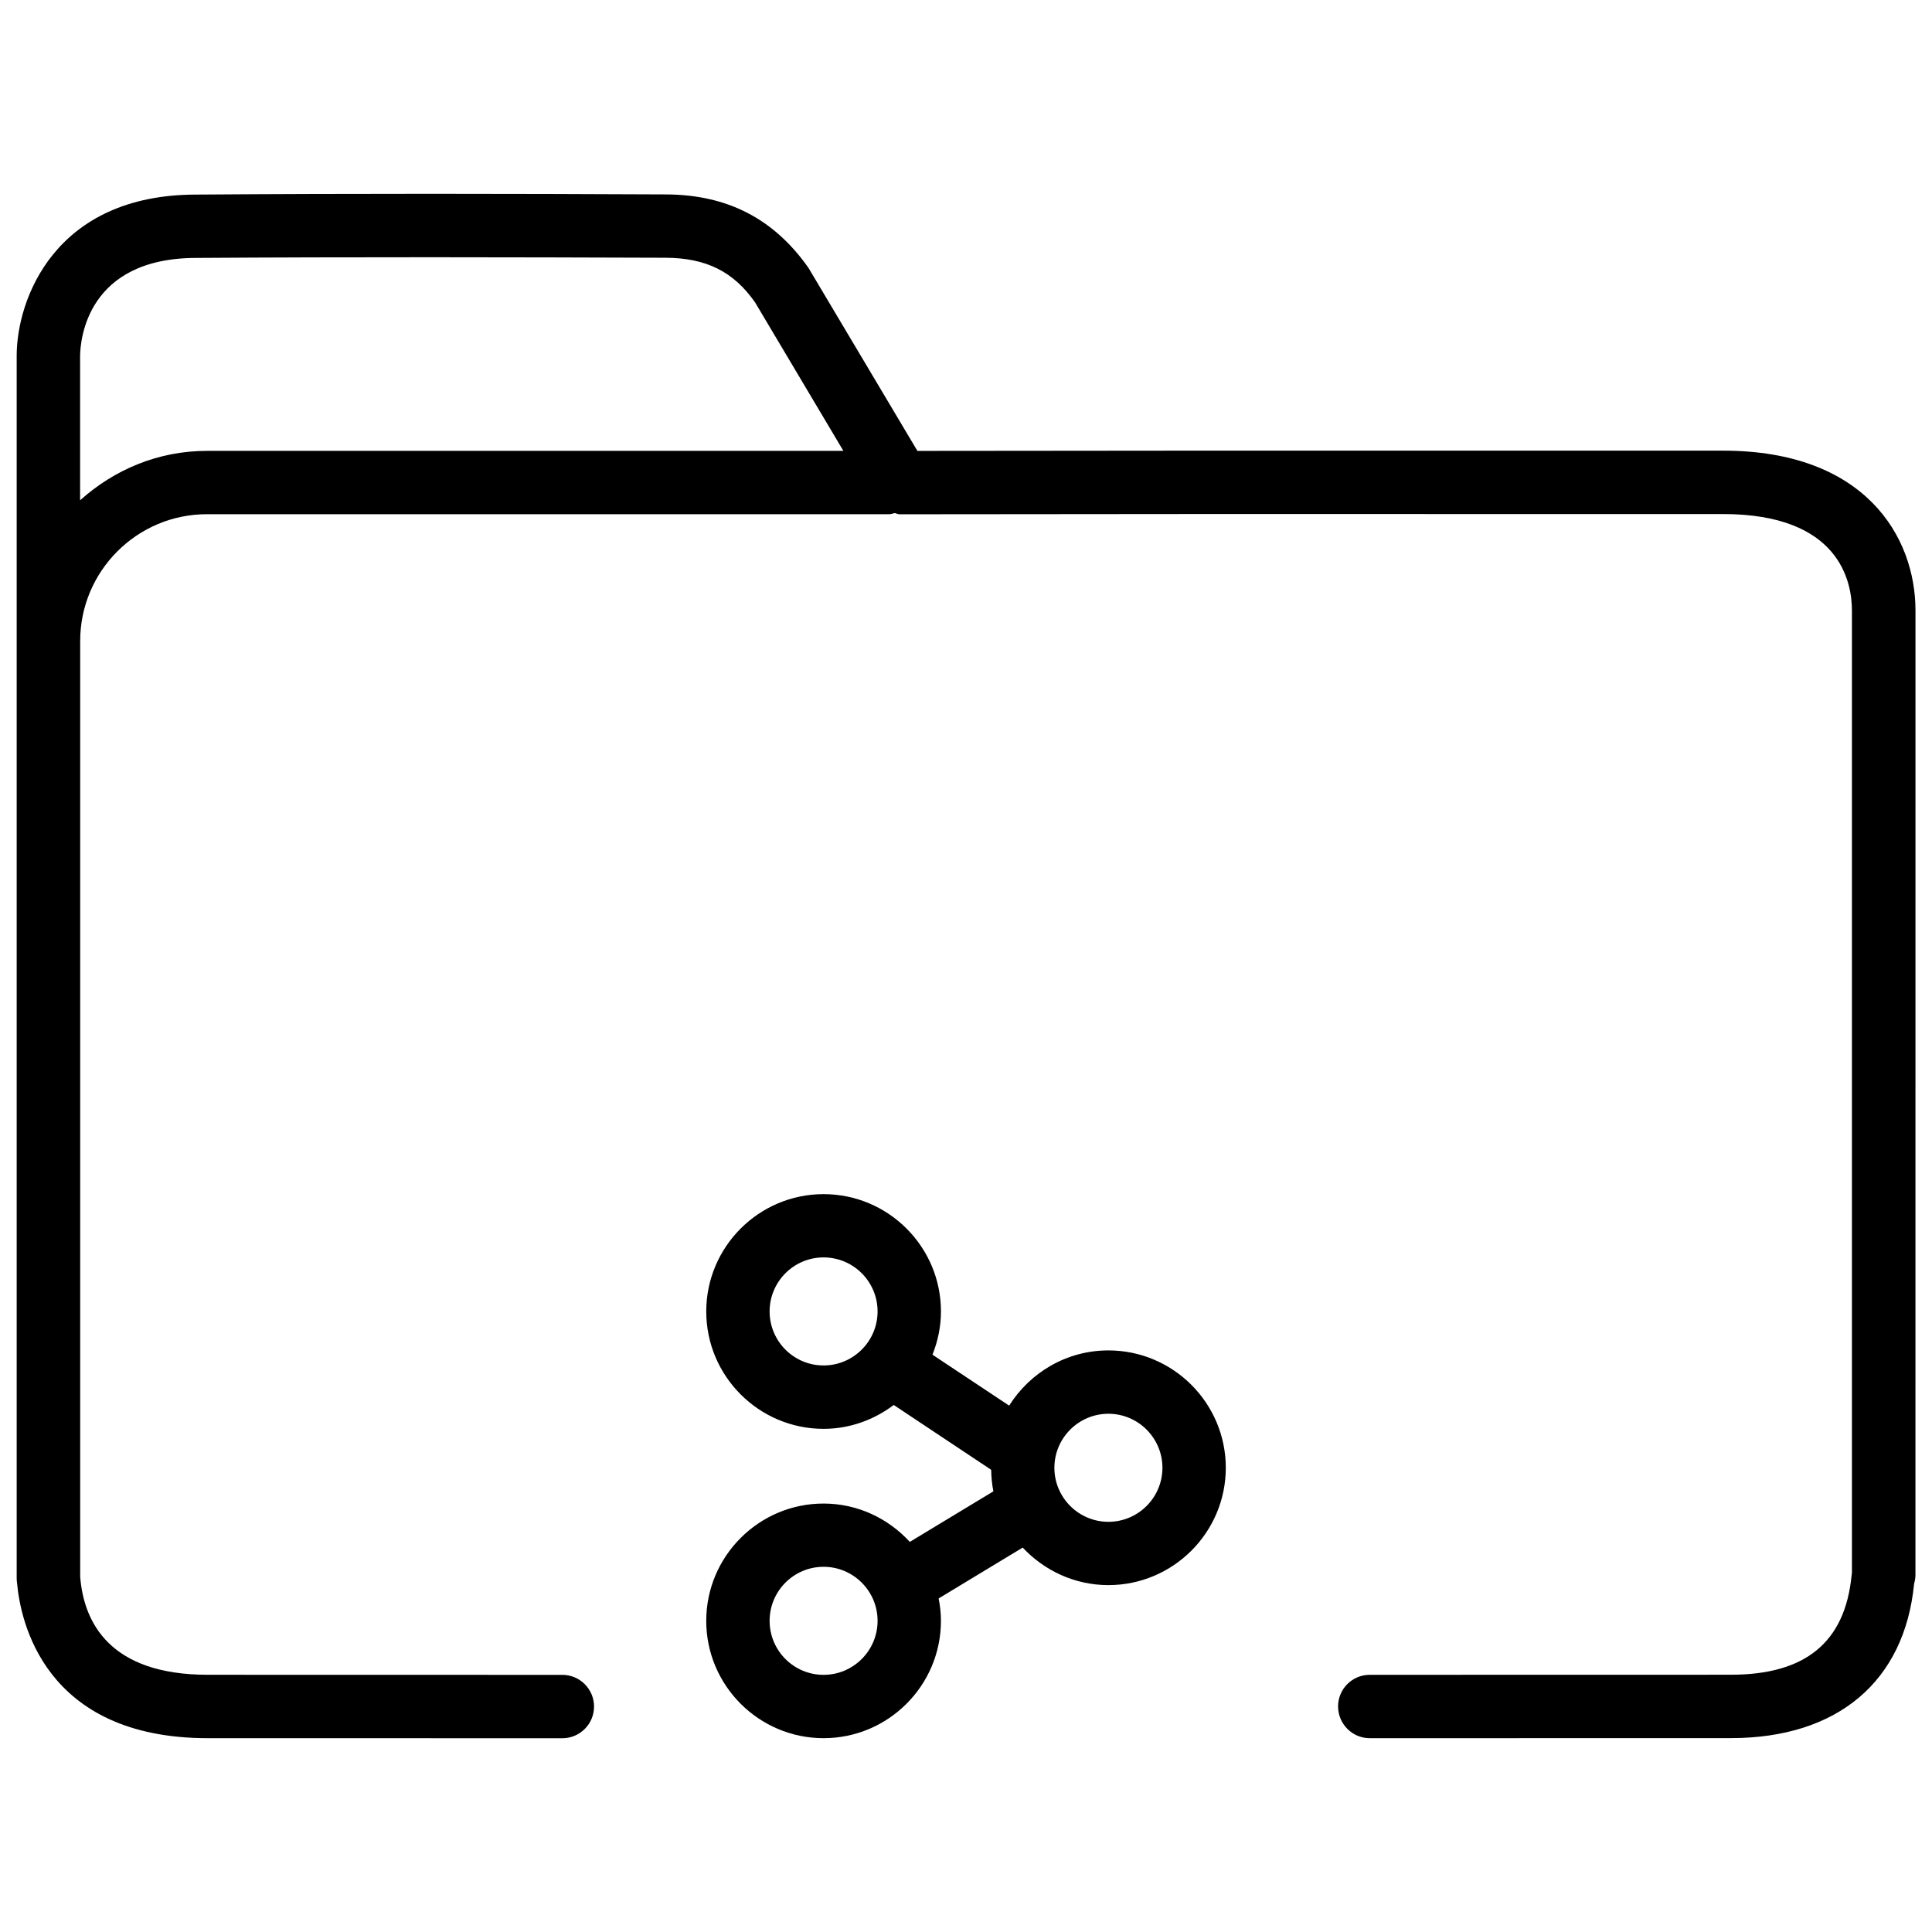 <?xml version="1.0" encoding="UTF-8"?>
<!-- The Best Svg Icon site in the world: iconSvg.co, Visit us! https://iconsvg.co -->
<svg width="800px" height="800px" version="1.1" viewBox="144 144 512 512" xmlns="http://www.w3.org/2000/svg">
 <defs>
  <clipPath id="a">
   <path d="m148.09 195h503.81v410h-503.81z"/>
  </clipPath>
 </defs>
 <path d="m437.74 564.07c17.152 0 31.109-13.961 31.109-31.09 0-17.152-13.961-31.109-31.109-31.109-11.105 0-20.781 5.879-26.305 14.633l-20.32-13.496c1.406-3.547 2.246-7.41 2.246-11.461 0-17.152-13.961-31.09-31.109-31.09-17.129 0-31.09 13.961-31.09 31.09 0 17.152 13.961 31.109 31.09 31.109 6.992 0 13.395-2.414 18.598-6.32l25.82 17.172c0.043 1.953 0.211 3.863 0.586 5.711l-22.148 13.395c-5.688-6.191-13.793-10.16-22.859-10.16-17.129 0-31.09 13.961-31.09 31.09s13.961 31.09 31.09 31.09c17.152 0 31.109-13.961 31.109-31.09 0-2.035-0.23-4.031-0.609-5.941l22.273-13.477c5.715 6.082 13.754 9.945 22.719 9.945zm-75.488 23.781c-7.894 0-14.297-6.422-14.297-14.316 0-7.894 6.402-14.316 14.297-14.316 7.894 0 14.316 6.422 14.316 14.316 0 7.894-6.422 14.316-14.316 14.316zm75.488-69.188c7.894 0 14.316 6.422 14.316 14.316s-6.422 14.316-14.316 14.316c-7.894 0-14.316-6.422-14.316-14.316s6.422-14.316 14.316-14.316zm-75.488-12.805c-7.894 0-14.297-6.422-14.297-14.316s6.402-14.316 14.297-14.316c7.894 0 14.316 6.422 14.316 14.316 0 7.891-6.422 14.316-14.316 14.316z"/>
 <g clip-path="url(#a)">
  <path d="m199.11 604.63 93.918 0.02c4.641 0 8.398-3.758 8.398-8.398s-3.777-8.398-8.398-8.398l-93.98-0.02c-26.07 0-32.77-13.98-33.777-25.715 0-0.105-0.02-0.211-0.02-0.336v-247.93c0-18.516 15.074-33.586 33.586-33.586h180.85c0.504 0 0.945-0.211 1.426-0.293 0.418 0.062 0.777 0.316 1.195 0.316h0.02c53.363-0.082 106.75-0.082 160.09-0.062h58.211c30.836 0 34.152 17.887 34.152 25.566v255.03c-0.043 0.355-0.082 0.672-0.105 0.84-1.785 17.59-12.238 26.156-31.973 26.156l-95.703 0.02c-4.641 0-8.398 3.758-8.398 8.398 0.02 4.641 3.777 8.398 8.398 8.398l95.703-0.02c28.297 0 46.035-15.031 48.555-40.914 0.23-0.777 0.355-1.574 0.355-2.371l0.008-255.54c0-19.543-13.352-42.363-50.969-42.363h-58.211c-51.789-0.02-103.57-0.02-155.32 0.062l-28.863-48.492c-9.176-13.055-21.539-19.434-37.848-19.477-41.547-0.191-82.984-0.254-124.38 0.043-37.641 0-47.609 27.918-47.609 42.699v324.01c0 0.441 0.043 0.883 0.105 1.301 0.859 9.637 6.969 41.062 50.59 41.062zm-3.023-392.28c41.461-0.273 82.875-0.188 124.25-0.043 10.895 0.043 18.074 3.715 23.762 11.82l23.406 39.359h-168.69c-12.953 0-24.645 5.039-33.586 13.098l-0.004-38.289c0.062-4.324 1.848-25.945 30.859-25.945z"/>
 </g>
</svg>